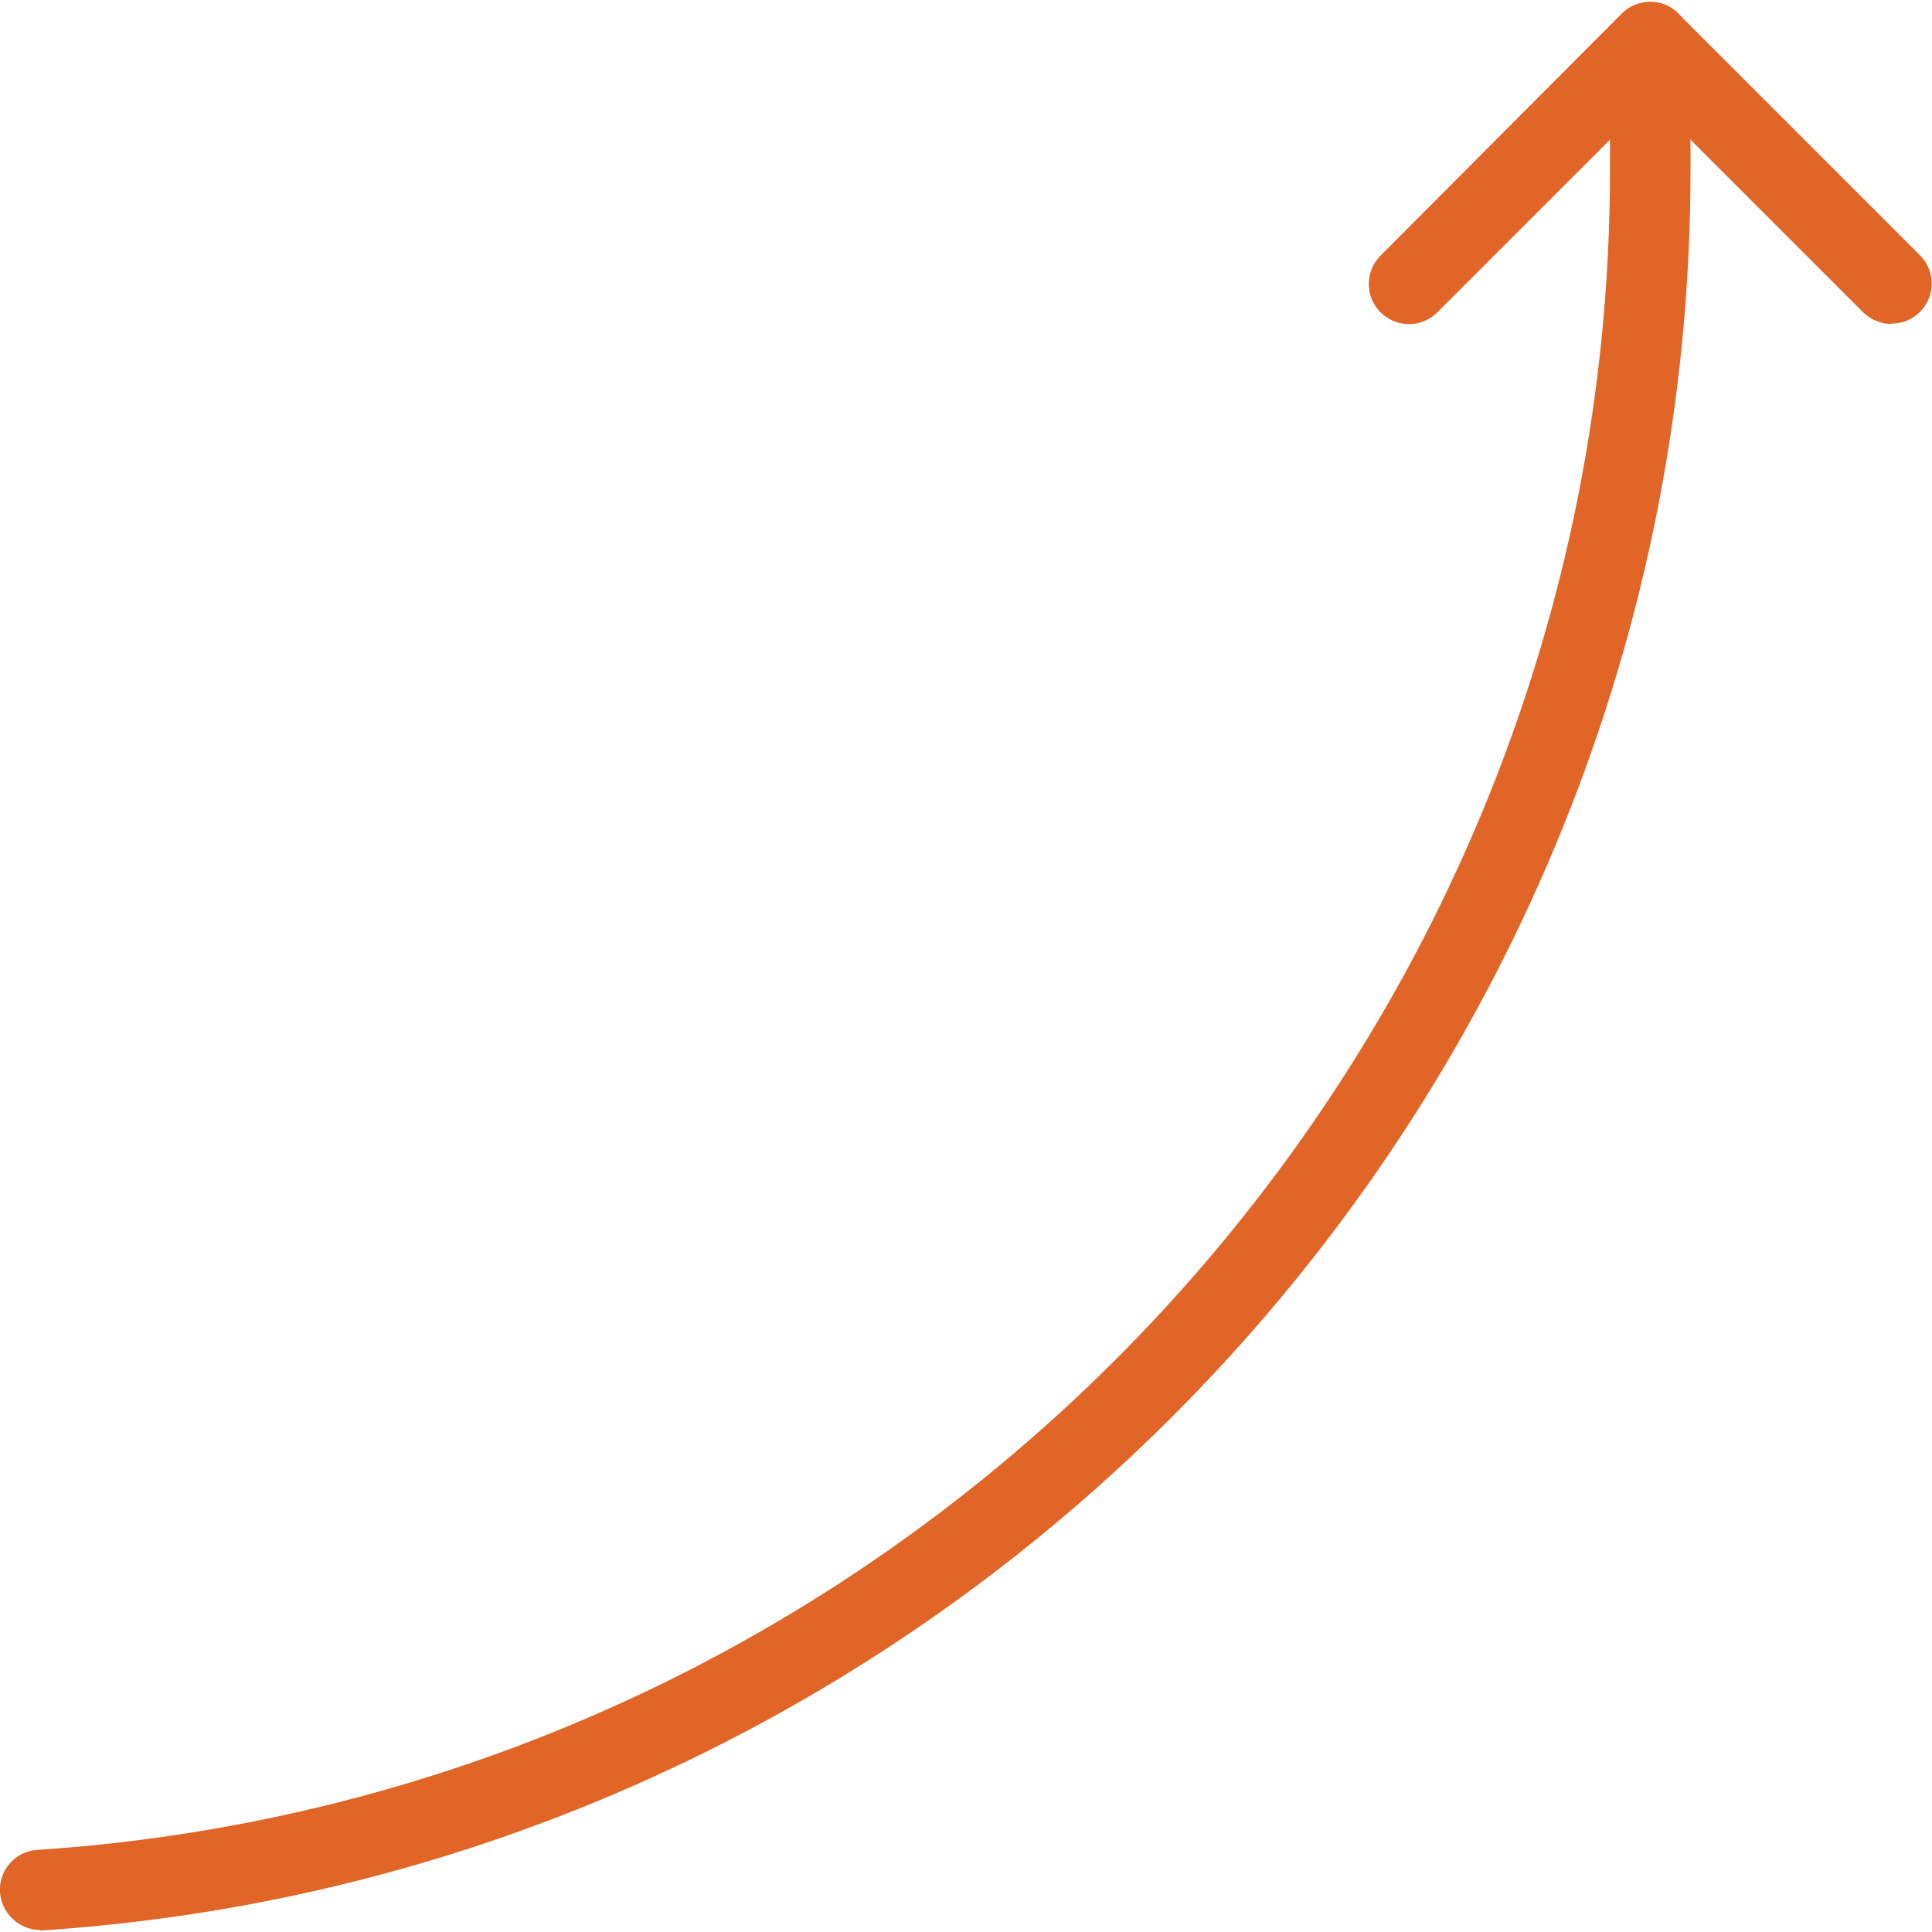 <?xml version="1.0" encoding="UTF-8"?>
<svg id="Layer_1" data-name="Layer 1" xmlns="http://www.w3.org/2000/svg" viewBox="0 0 48 48">
  <defs>
    <style>
      .cls-1 {
        fill: #e06526;
      }
    </style>
  </defs>
  <path class="cls-1" d="M47,8.05c-.26,0-.51-.1-.71-.29l-5.29-5.29-5.29,5.29c-.39,.39-1.02,.39-1.41,0s-.39-1.02,0-1.41L40.29,.34c.39-.39,1.02-.39,1.41,0l6,6c.39,.39,.39,1.02,0,1.41-.2,.2-.45,.29-.71,.29Z"/>
  <path class="cls-1" d="M1,47.95c-.52,0-.96-.41-1-.93-.04-.55,.38-1.03,.93-1.06,21.91-1.45,39.07-19.78,39.07-41.73v-.86c.01-.75,.03-1.79,0-2.27-.03-.55,.4-1.02,.95-1.05,.54-.04,1.02,.4,1.05,.95,.03,.54,.02,1.56,0,2.39v.84c0,23-17.99,42.21-40.94,43.73-.02,0-.04,0-.07,0Z"/>
</svg>